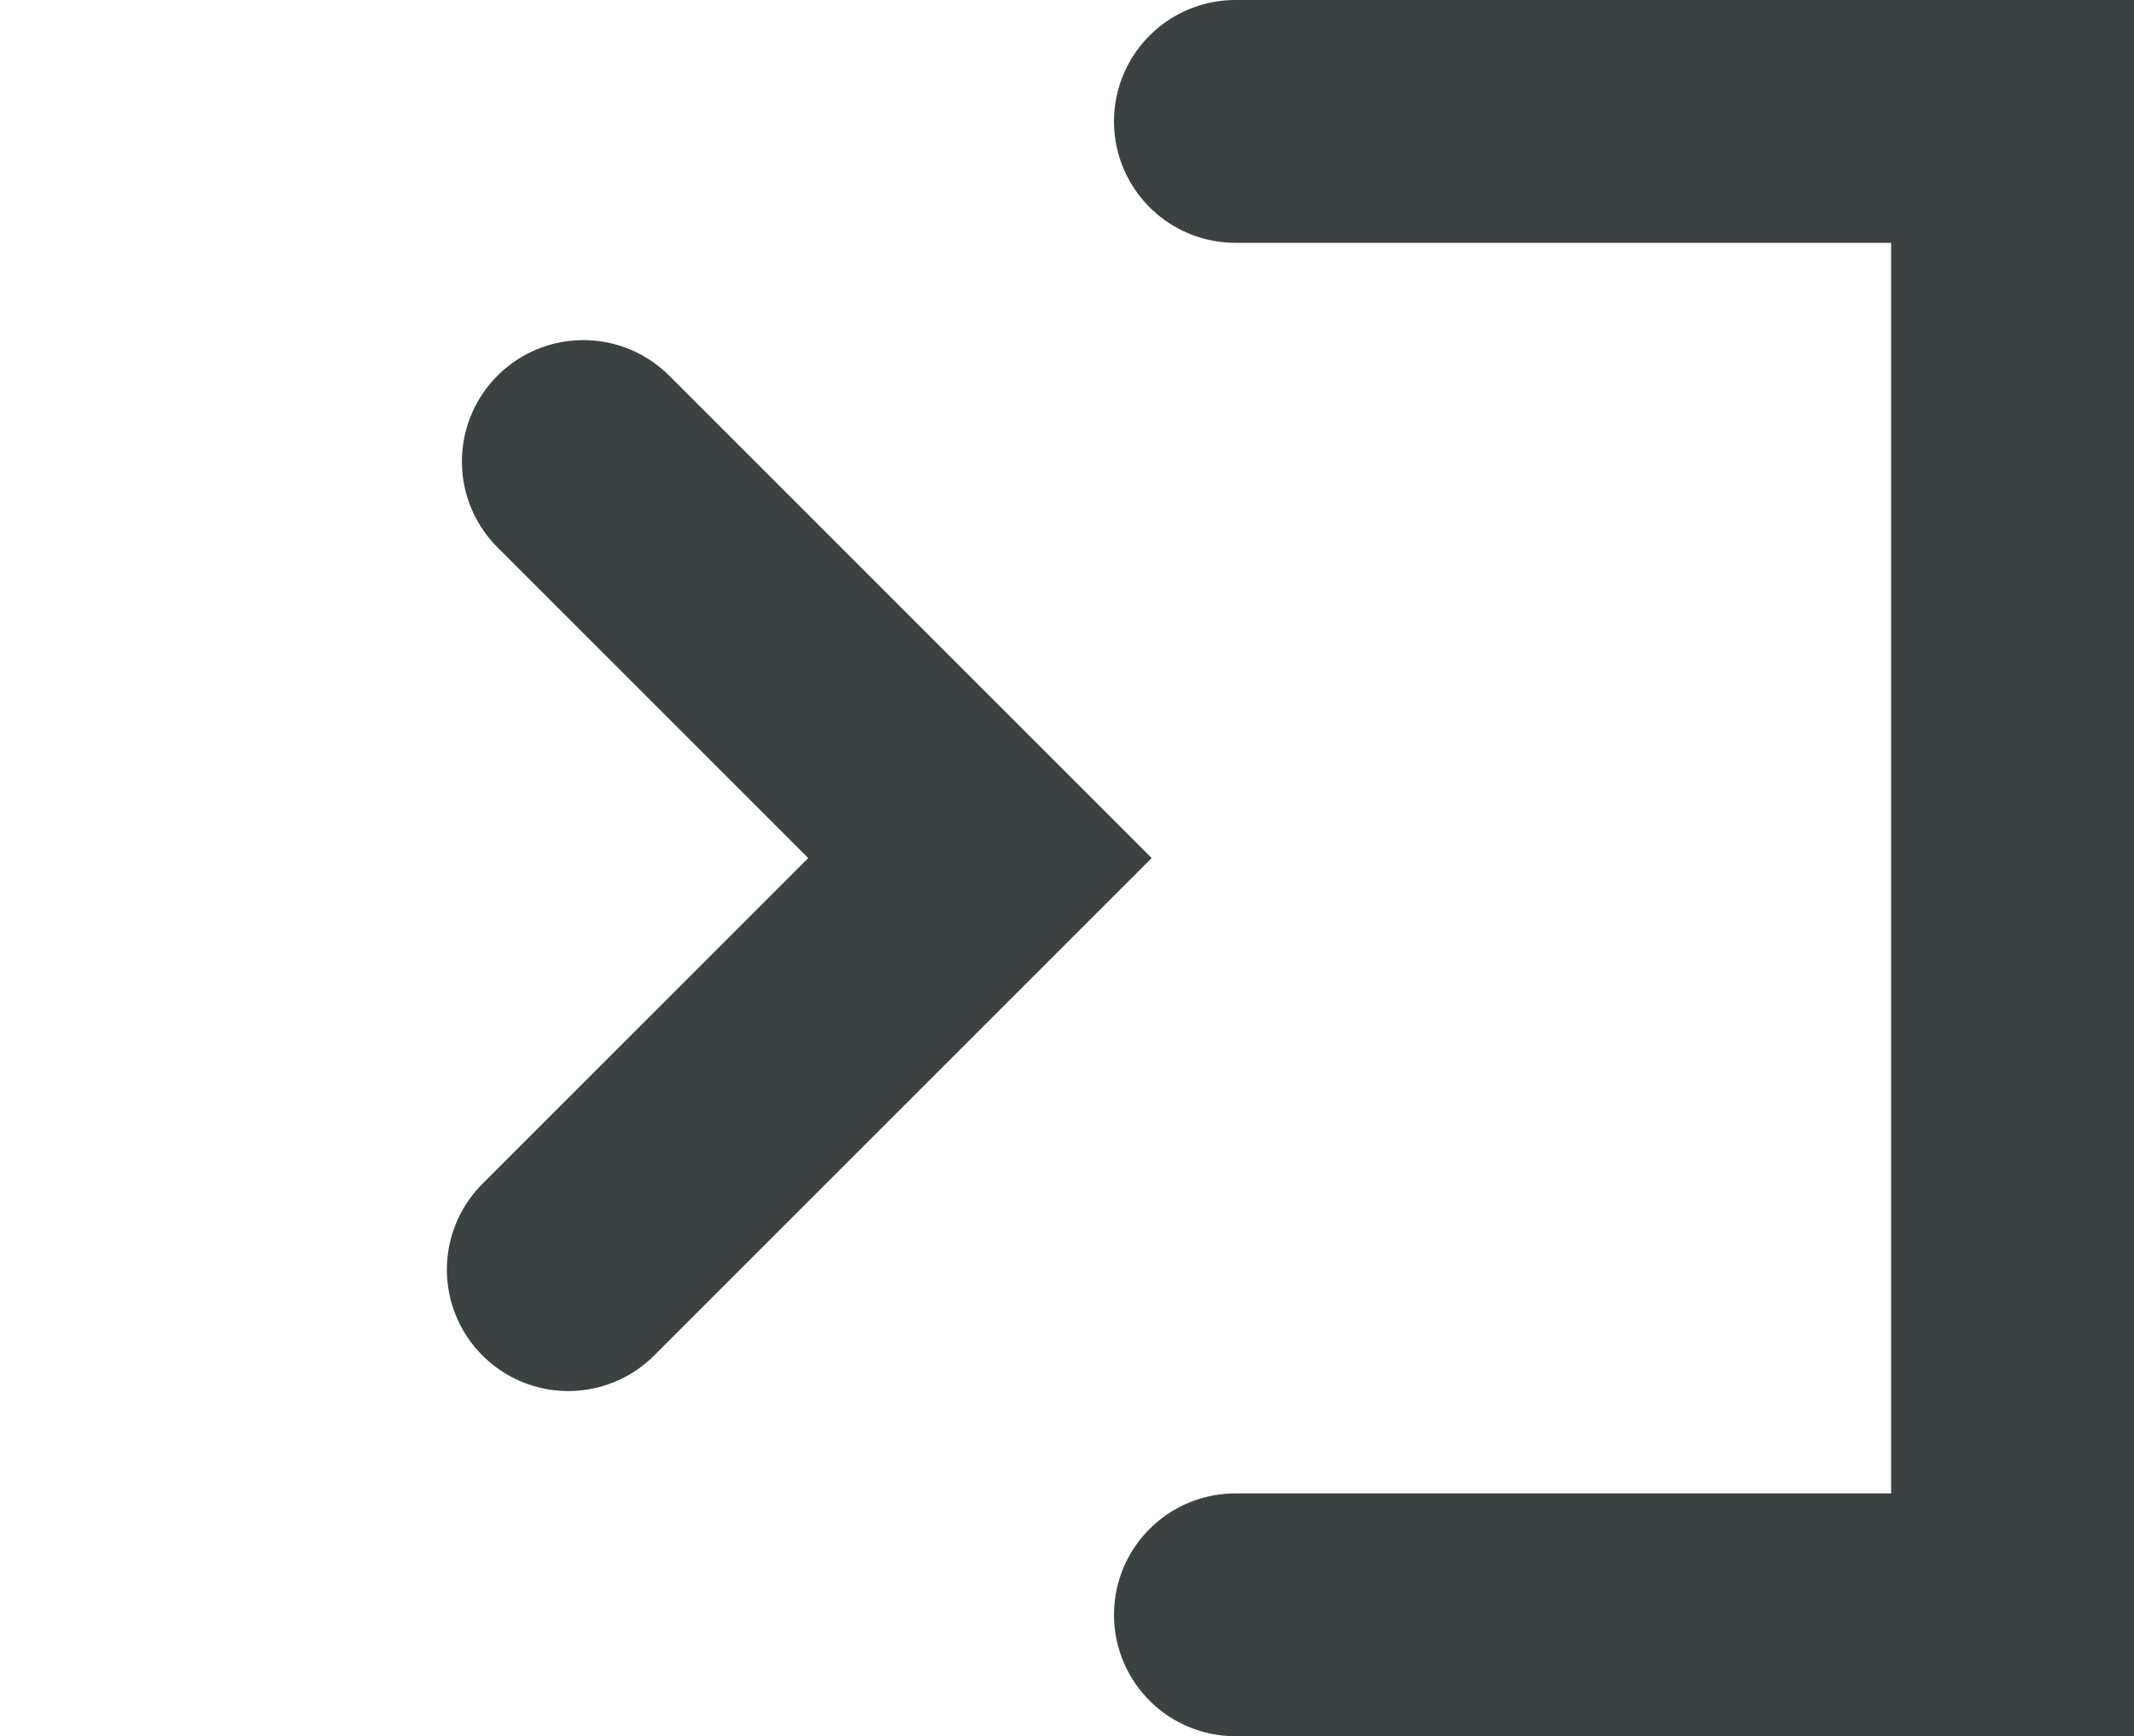 <svg xmlns="http://www.w3.org/2000/svg" width="17.574" height="14.3" viewBox="0 0 17.574 14.3">
  <g id="Icon" transform="translate(1.414 1)">
    <path id="Pfad_4" data-name="Pfad 4" d="M0,4.619H4.794V0" transform="translate(0 6.191) rotate(-45)" fill="none" stroke="#3c4242" stroke-linecap="round" stroke-width="2"/>
    <path id="Pfad_5" data-name="Pfad 5" d="M0,0H6.4V12.3H0" transform="translate(8.76)" fill="none" stroke="#3c4242" stroke-linecap="round" stroke-width="2"/>
  </g>
</svg>
